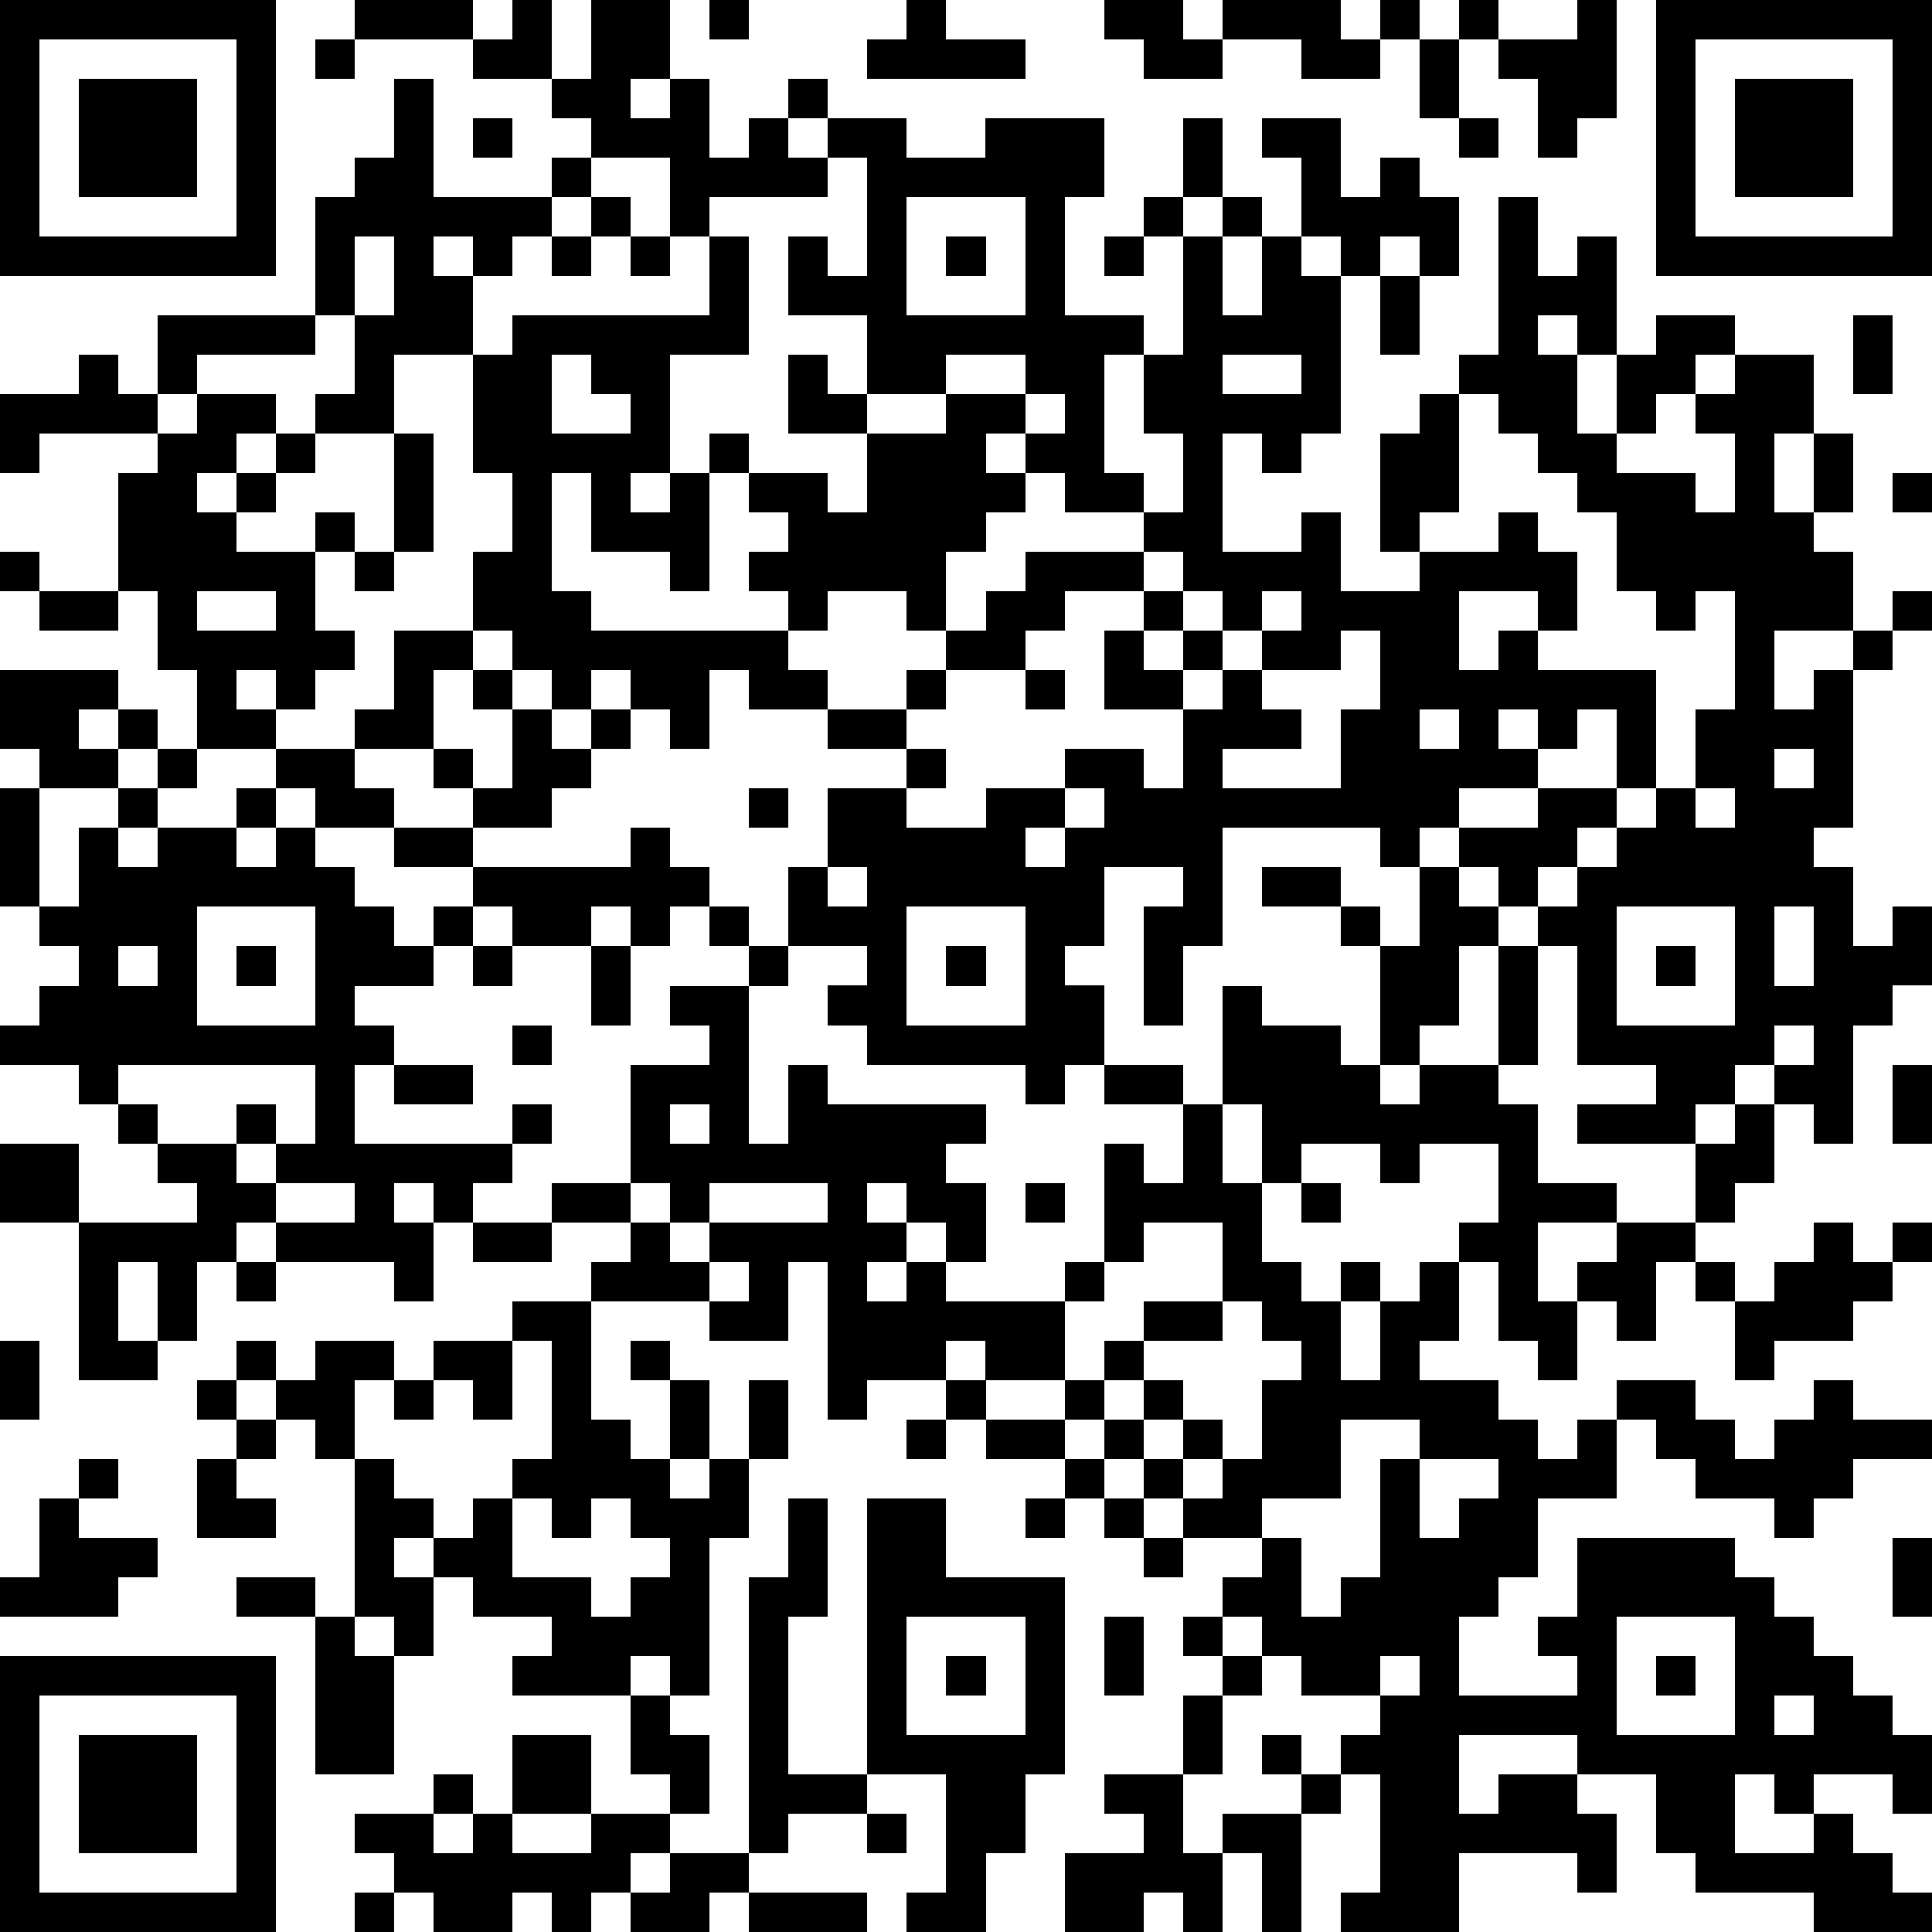<?xml version="1.0" standalone="yes"?><svg version="1.1" xmlns="http://www.w3.org/2000/svg" xmlns:xlink="http://www.w3.org/1999/xlink" xmlns:ev="http://www.w3.org/2001/xml-events" width="196" height="196" shape-rendering="crispEdges"><path d="M0 0h7v7h-7zM9 0h3v1h-3zM13 0h1v2h-2v-1h1zM15 0h2v2h-1v1h1v-1h1v2h1v-1h1v-1h1v1h-1v1h1v-1h2v1h2v-1h3v2h-1v3h2v1h-1v3h1v1h-2v-1h-1v-1h-1v1h1v1h-1v1h-1v2h-1v-1h-2v1h-1v-1h-1v-1h1v-1h-1v-1h-1v-1h1v1h2v1h1v-2h-2v-2h1v1h1v-2h-2v-2h1v1h1v-3h-1v1h-3v1h-1v-2h-2v-1h-1v-1h1zM18 0h1v1h-1zM23 0h1v1h2v1h-4v-1h1zM28 0h2v1h1v-1h3v1h1v-1h1v1h-1v1h-2v-1h-2v1h-2v-1h-1zM37 0h1v1h-1zM40 0h1v3h-1v1h-1v-2h-1v-1h2zM42 0h7v7h-7zM1 1v5h5v-5zM8 1h1v1h-1zM36 1h1v2h-1zM43 1v5h5v-5zM2 2h3v3h-3zM10 2h1v3h3v-1h1v1h-1v1h-1v1h-1v-1h-1v1h1v2h-2v2h-2v-1h1v-2h-1v-3h1v-1h1zM44 2h3v3h-3zM12 3h1v1h-1zM30 3h1v2h-1zM32 3h2v2h1v-1h1v1h1v2h-1v-1h-1v1h-1v-1h-1v-2h-1zM37 3h1v1h-1zM15 5h1v1h-1zM23 5v3h3v-3zM29 5h1v1h-1zM31 5h1v1h-1zM38 5h1v2h1v-1h1v3h-1v-1h-1v1h1v2h1v-2h1v-1h2v1h-1v1h-1v1h-1v1h2v1h1v-2h-1v-1h1v-1h2v2h-1v2h1v-2h1v2h-1v1h1v2h-2v2h1v-1h1v-1h1v-1h1v1h-1v1h-1v4h-1v1h1v2h1v-1h1v2h-1v1h-1v3h-1v-1h-1v-1h-1v1h-1v1h-3v-1h2v-1h-2v-3h-1v-1h-1v-1h-1v-1h-1v1h-1v-1h-4v3h-1v2h-1v-3h1v-1h-2v2h-1v1h1v2h-1v1h-1v-1h-4v-1h-1v-1h1v-1h-2v-2h1v-2h2v-1h-2v-1h-2v-1h-1v2h-1v-1h-1v-1h-1v1h-1v-1h-1v-1h-1v-2h1v-2h-1v-3h1v-1h5v-2h1v3h-2v3h-1v1h1v-1h1v3h-1v-1h-2v-2h-1v3h1v1h5v1h1v1h2v-1h1v-1h1v-1h1v-1h3v-1h1v-2h-1v-2h1v-3h1v2h1v-2h1v1h1v4h-1v1h-1v-1h-1v3h2v-1h1v2h2v-1h-1v-3h1v-1h1v-1h1zM9 6v2h1v-2zM14 6h1v1h-1zM16 6h1v1h-1zM24 6h1v1h-1zM28 6h1v1h-1zM35 7h1v2h-1zM4 8h4v1h-3v1h-1zM47 8h1v2h-1zM2 9h1v1h1v1h-3v1h-1v-2h2zM14 9v2h2v-1h-1v-1zM24 9v1h-2v1h2v-1h2v-1zM31 9v1h2v-1zM5 10h2v1h-1v1h-1v1h1v-1h1v-1h1v1h-1v1h-1v1h2v-1h1v1h-1v2h1v1h-1v1h-1v-1h-1v1h1v1h-2v-2h-1v-2h-1v-3h1v-1h1zM26 10v1h1v-1zM37 10v3h-1v1h2v-1h1v1h1v2h-1v-1h-2v2h1v-1h1v1h3v3h-1v-2h-1v1h-1v-1h-1v1h1v1h-2v1h2v-1h2v1h-1v1h-1v1h1v-1h1v-1h1v-1h1v-2h1v-3h-1v1h-1v-1h-1v-2h-1v-1h-1v-1h-1v-1zM10 11h1v3h-1zM48 12h1v1h-1zM0 14h1v1h-1zM9 14h1v1h-1zM29 14v1h-2v1h-1v1h-2v1h-1v1h1v1h-1v1h2v-1h2v-1h2v1h1v-2h-2v-2h1v-1h1v-1zM1 15h2v1h-2zM5 15v1h2v-1zM30 15v1h-1v1h1v-1h1v-1zM32 15v1h-1v1h-1v1h1v-1h1v-1h1v-1zM10 16h2v1h-1v2h-2v-1h1zM34 16v1h-2v1h1v1h-2v1h3v-2h1v-2zM0 17h3v1h-1v1h1v-1h1v1h-1v1h-2v-1h-1zM12 17h1v1h-1zM26 17h1v1h-1zM13 18h1v1h1v-1h1v1h-1v1h-1v1h-2v-1h-1v-1h1v1h1zM36 18v1h1v-1zM4 19h1v1h-1zM7 19h2v1h1v1h-2v-1h-1zM45 19v1h1v-1zM0 20h1v3h-1zM3 20h1v1h-1zM6 20h1v1h-1zM19 20h1v1h-1zM27 20v1h-1v1h1v-1h1v-1zM43 20v1h1v-1zM2 21h1v1h1v-1h2v1h1v-1h1v1h1v1h1v1h1v-1h1v-1h-2v-1h2v1h4v-1h1v1h1v1h-1v1h-1v-1h-1v1h-2v-1h-1v1h-1v1h-2v1h1v1h-1v2h4v-1h1v1h-1v1h-1v1h-1v-1h-1v1h1v2h-1v-1h-3v-1h-1v1h-1v2h-1v-2h-1v2h1v1h-2v-4h-2v-2h2v2h3v-1h-1v-1h-1v-1h-1v-1h-2v-1h1v-1h1v-1h-1v-1h1zM21 22v1h1v-1zM32 22h2v1h-2zM36 22h1v1h1v1h-1v2h-1v1h-1v-3h-1v-1h1v1h1zM5 23v3h3v-3zM18 23h1v1h-1zM23 23v3h3v-3zM41 23v3h3v-3zM45 23v2h1v-2zM3 24v1h1v-1zM6 24h1v1h-1zM12 24h1v1h-1zM15 24h1v2h-1zM19 24h1v1h-1zM24 24h1v1h-1zM38 24h1v3h-1zM42 24h1v1h-1zM17 25h2v4h1v-2h1v1h4v1h-1v1h1v2h-1v-1h-1v-1h-1v1h1v1h-1v1h1v-1h1v1h3v-1h1v-3h1v1h1v-2h-2v-1h2v1h1v-3h1v1h2v1h1v1h1v-1h2v1h1v2h2v1h-2v2h1v-1h1v-1h2v-2h1v-1h1v2h-1v1h-1v1h-1v2h-1v-1h-1v2h-1v-1h-1v-2h-1v-1h1v-2h-2v1h-1v-1h-2v1h-1v-2h-1v2h1v2h1v1h1v-1h1v1h-1v2h1v-2h1v-1h1v2h-1v1h2v1h1v1h1v-1h1v-1h2v1h1v1h1v-1h1v-1h1v1h2v1h-2v1h-1v1h-1v-1h-2v-1h-1v-1h-1v2h-2v2h-1v1h-1v2h3v-1h-1v-1h1v-2h4v1h1v1h1v1h1v1h1v1h1v2h-1v-1h-2v1h-1v-1h-1v2h2v-1h1v1h1v1h1v1h-3v-1h-3v-1h-1v-2h-2v-1h-3v2h1v-1h2v1h1v2h-1v-1h-3v2h-3v-1h1v-3h-1v-1h1v-1h-2v-1h-1v-1h-1v-1h1v-1h-2v-1h-1v-1h-1v-1h-1v-1h-2v-1h-1v1h-2v1h-1v-4h-1v2h-2v-1h-3v-1h1v-1h-2v-1h2v-3h2v-1h-1zM13 26h1v1h-1zM45 26v1h1v-1zM3 27v1h1v1h2v-1h1v1h-1v1h1v-1h1v-2zM10 27h2v1h-2zM48 27h1v2h-1zM17 28v1h1v-1zM7 30v1h2v-1zM16 30v1h1v-1zM18 30v1h-1v1h1v-1h3v-1zM26 30h1v1h-1zM33 30h1v1h-1zM12 31h2v1h-2zM29 31v1h-1v1h-1v2h1v-1h1v-1h2v-2zM46 31h1v1h1v-1h1v1h-1v1h-1v1h-2v1h-1v-2h-1v-1h1v1h1v-1h1zM6 32h1v1h-1zM18 32v1h1v-1zM13 33h2v3h1v1h1v-2h-1v-1h1v1h1v2h-1v1h1v-1h1v-2h1v2h-1v2h-1v4h-1v-1h-1v1h-3v-1h1v-1h-2v-1h-1v-1h-1v1h1v2h-1v-1h-1v-4h-1v-1h-1v-1h-1v-1h1v1h1v-1h2v1h-1v2h1v1h1v1h1v-1h1v-1h1v-3h-1zM31 33v1h-2v1h-1v1h1v-1h1v1h-1v1h1v-1h1v1h-1v1h1v-1h1v-2h1v-1h-1v-1zM0 34h1v2h-1zM11 34h2v2h-1v-1h-1zM5 35h1v1h-1zM10 35h1v1h-1zM24 35h1v1h-1zM6 36h1v1h-1zM23 36h1v1h-1zM25 36h2v1h-2zM34 36v2h-2v1h1v2h1v-1h1v-3h1v-1zM2 37h1v1h-1zM5 37h1v1h1v1h-2zM27 37h1v1h-1zM36 37v2h1v-1h1v-1zM1 38h1v1h2v1h-1v1h-3v-1h1zM13 38v2h2v1h1v-1h1v-1h-1v-1h-1v1h-1v-1zM20 38h1v3h-1v4h2v-7h2v2h3v5h-1v2h-1v2h-2v-1h1v-3h-2v1h-2v1h-1v-7h1zM26 38h1v1h-1zM28 38h1v1h-1zM29 39h1v1h-1zM48 39h1v2h-1zM6 40h2v1h-2zM8 41h1v1h1v3h-2zM23 41v3h3v-3zM28 41h1v2h-1zM30 41h1v1h-1zM41 41v3h3v-3zM0 42h7v7h-7zM24 42h1v1h-1zM31 42h1v1h-1zM35 42v1h1v-1zM42 42h1v1h-1zM1 43v5h5v-5zM16 43h1v1h1v2h-1v-1h-1zM30 43h1v2h-1zM45 43v1h1v-1zM2 44h3v3h-3zM13 44h2v2h-2zM32 44h1v1h-1zM11 45h1v1h-1zM28 45h2v2h1v-1h2v-1h1v1h-1v3h-1v-2h-1v2h-1v-1h-1v1h-2v-2h2v-1h-1zM9 46h2v1h1v-1h1v1h2v-1h2v1h-1v1h-1v1h-1v-1h-1v1h-2v-1h-1v-1h-1zM22 46h1v1h-1zM17 47h2v1h-1v1h-2v-1h1zM9 48h1v1h-1zM19 48h3v1h-3z" style="fill:#000" transform="translate(0,0) scale(4)"/></svg>